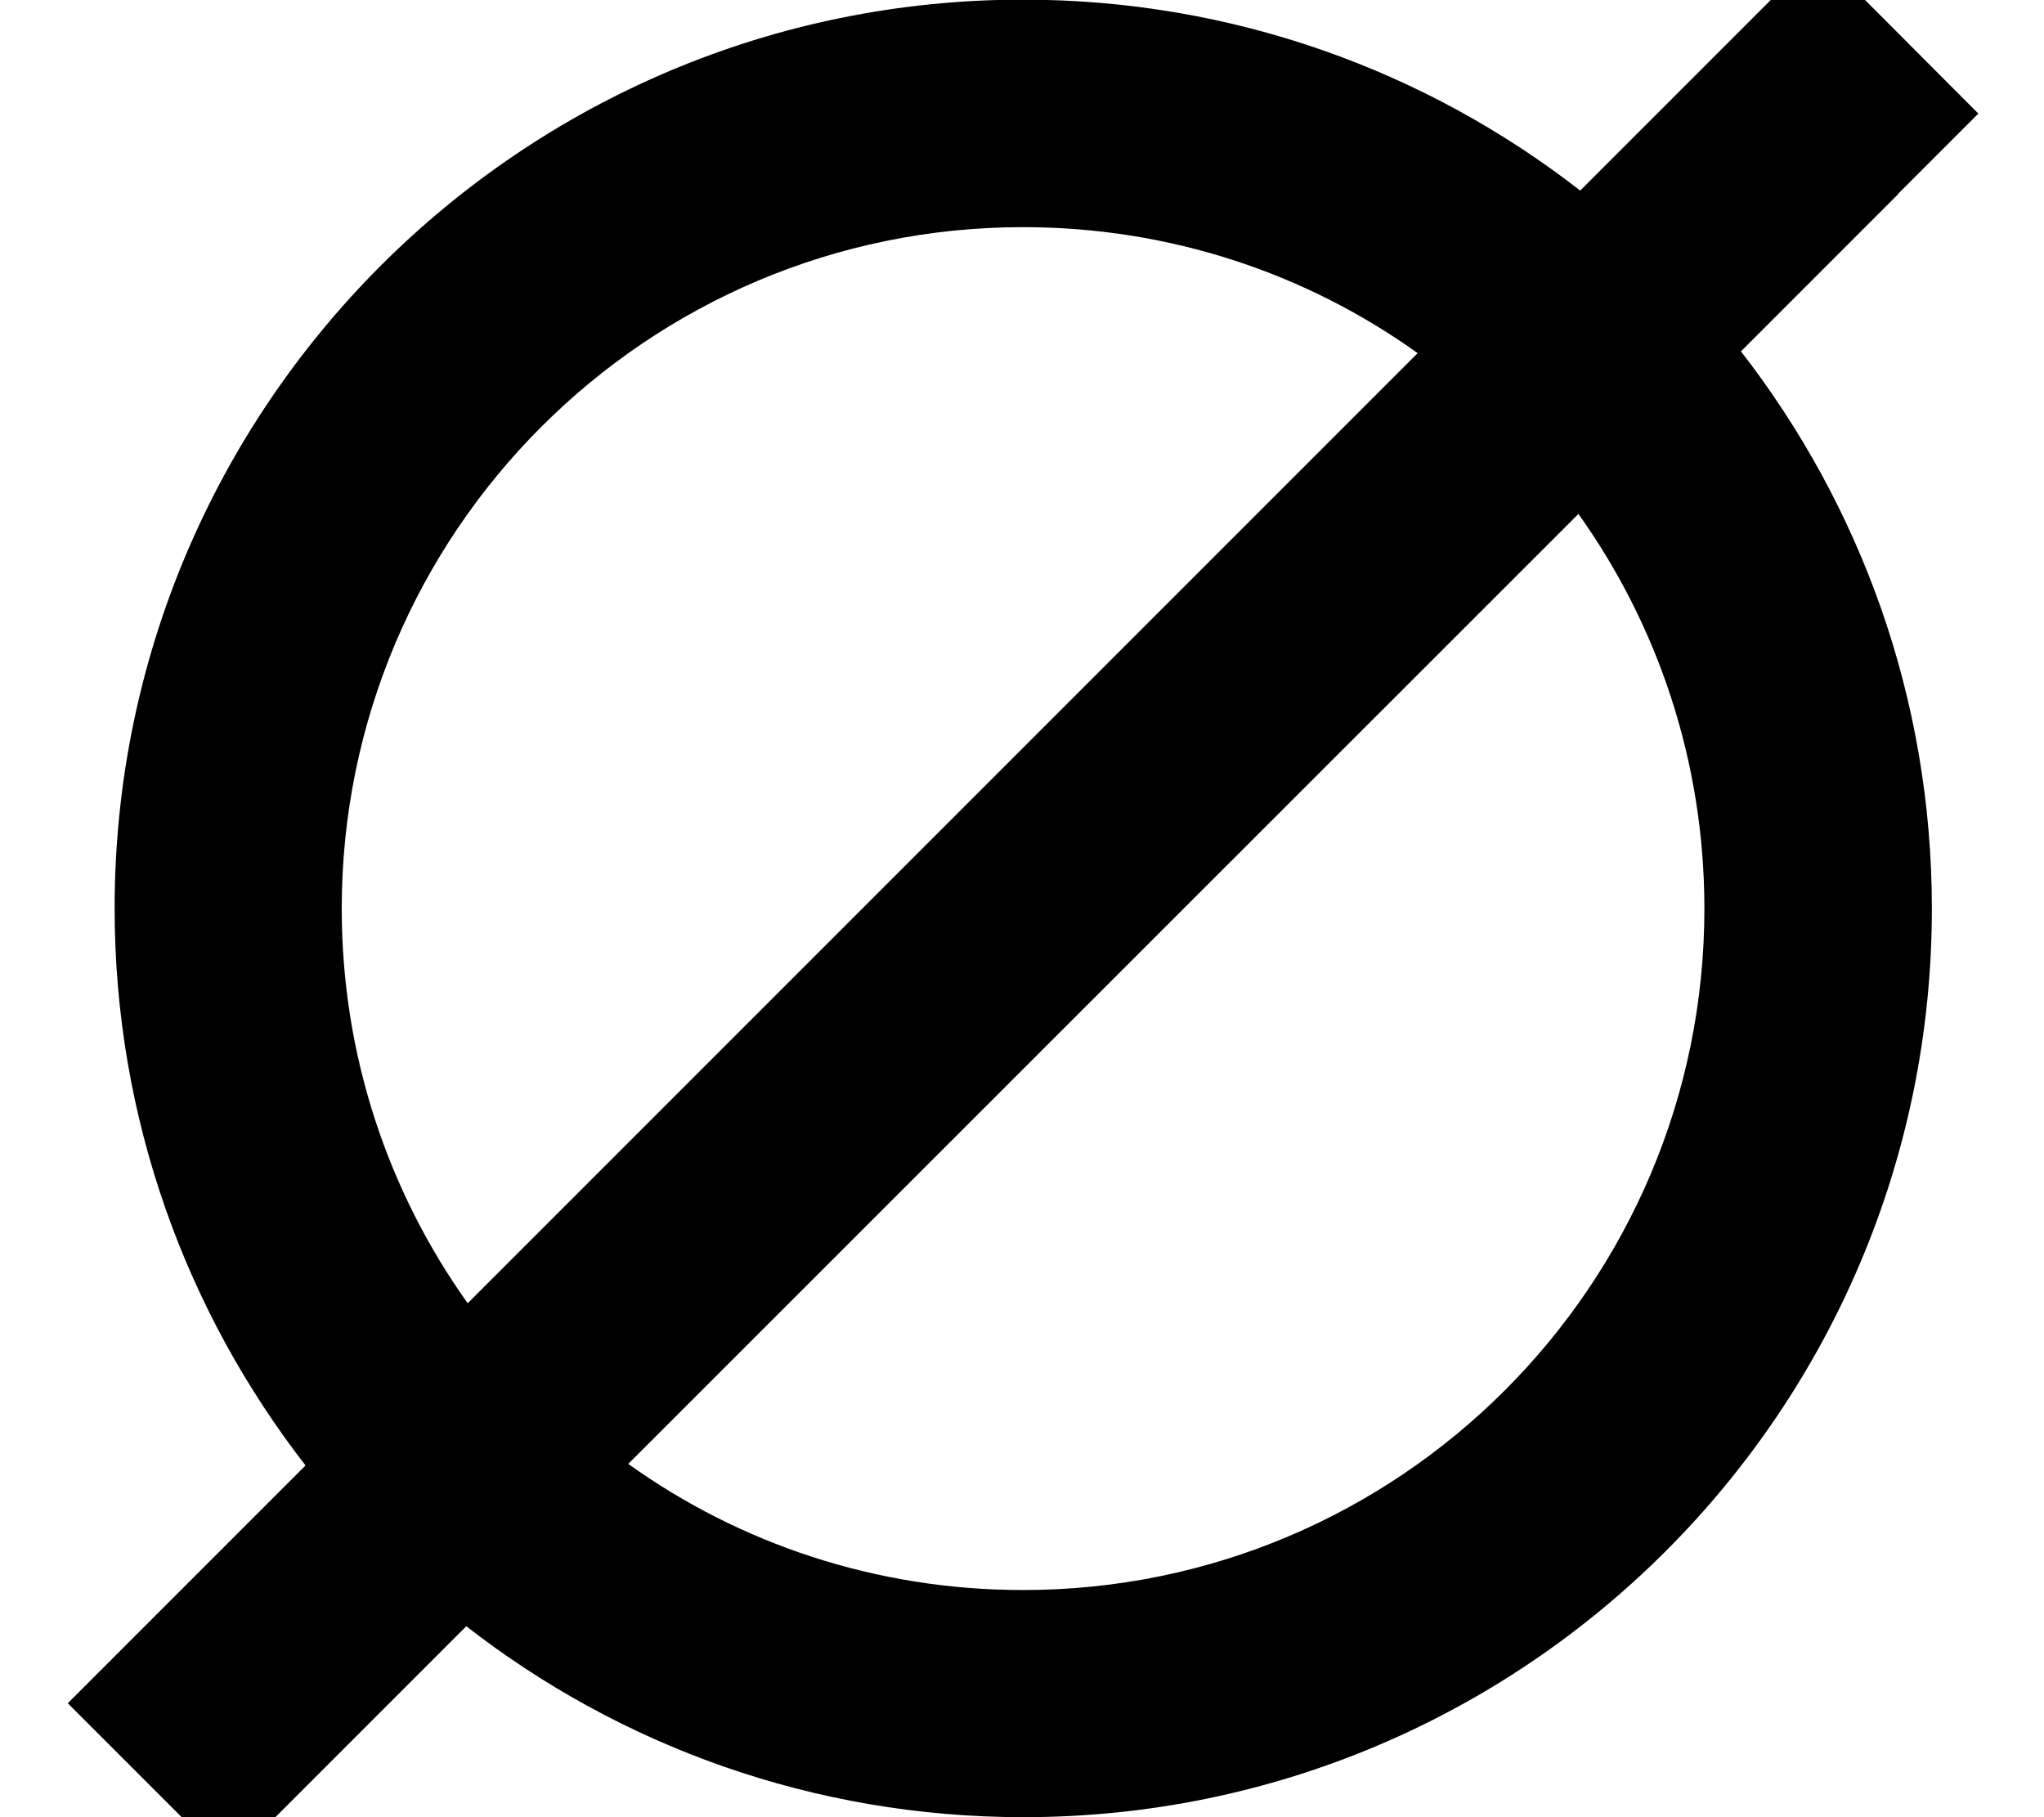 <svg xmlns="http://www.w3.org/2000/svg" viewBox="0 0 576 512"><!--! Font Awesome Pro 7.0.0 by @fontawesome - https://fontawesome.com License - https://fontawesome.com/license (Commercial License) Copyright 2025 Fonticons, Inc. --><path fill="currentColor" d="M534.9 54.6L557.5 32 512.3-13.3c-11.5 11.5-33.8 33.8-67 67-43.3-33.7-97.8-53.8-157-53.8-141.4 0-256 114.6-256 256 0 59.2 20.1 113.6 53.8 157-33.2 33.2-55.6 55.6-67 67l45.3 45.3c11.5-11.5 33.8-33.8 67-67 43.3 33.7 97.8 53.8 157 53.8 141.4 0 256-114.6 256-256 0-59.2-20.1-113.6-53.8-157l44.4-44.4zM399.5 99.5L131.8 367.2c-22.4-31.4-35.5-69.8-35.5-111.2 0-106 86-192 192-192 41.5 0 79.9 13.1 111.2 35.5zM177 412.5L444.8 144.8c22.4 31.4 35.5 69.8 35.5 111.2 0 106-86 192-192 192-41.5 0-79.9-13.1-111.2-35.5z"/></svg>